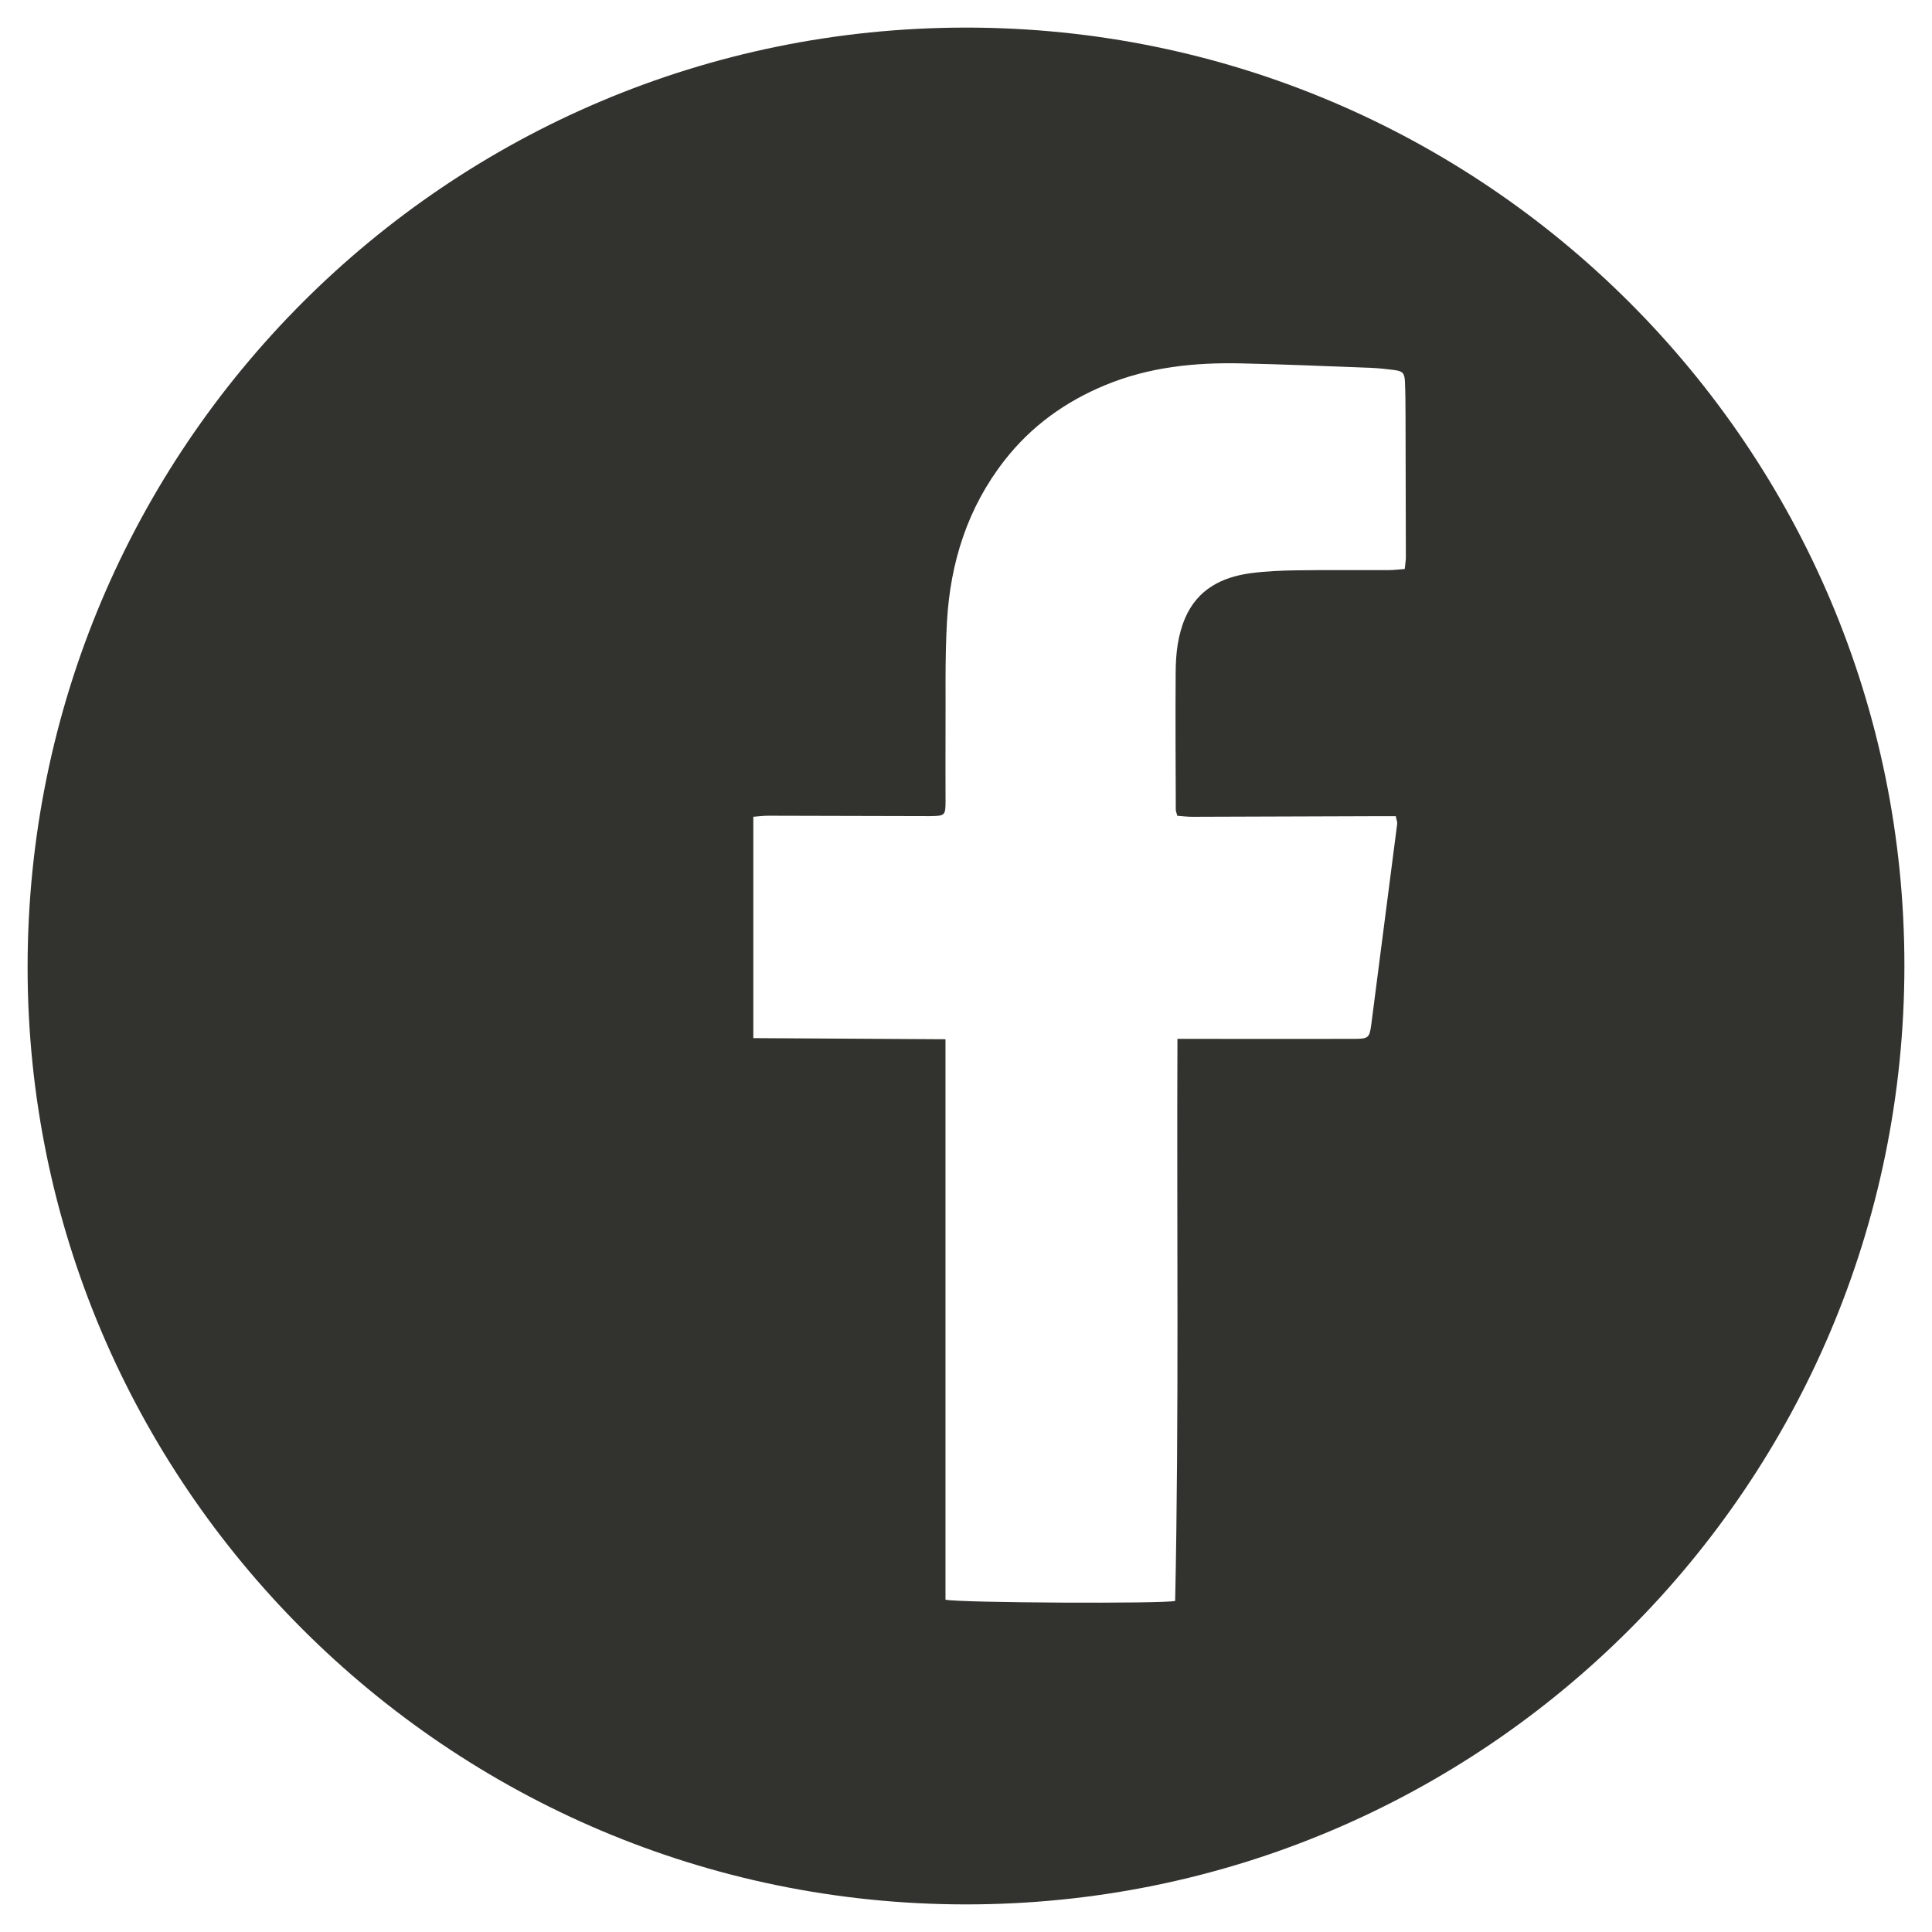 <?xml version="1.0" encoding="UTF-8"?>
<svg width="70px" height="70px" viewBox="0 0 70 70" version="1.1" xmlns="http://www.w3.org/2000/svg" xmlns:xlink="http://www.w3.org/1999/xlink">
    <!-- Generator: sketchtool 63.1 (101010) - https://sketch.com -->
    <title>1A3E3FEC-0DFF-4916-B745-A50889595E34</title>
    <desc>Created with sketchtool.</desc>
    <g id="Symbols" stroke="none" stroke-width="1" fill="none" fill-rule="evenodd">
        <g id="Overrides-/-Social-Media-/-icon_socialmedia_facebook" fill="#32322E">
            <path d="M42.578,58.004 C42.721,51.243 42.632,44.466 42.661,37.64 C42.964,37.64 43.194,37.64 43.424,37.64 C45.31,37.641 47.195,37.643 49.081,37.64 C49.584,37.64 49.623,37.596 49.687,37.1 C49.795,36.247 49.906,35.393 50.017,34.54 C50.219,32.976 50.423,31.412 50.623,29.848 C50.631,29.783 50.599,29.714 50.572,29.572 C50.304,29.572 50.04,29.571 49.777,29.572 C47.587,29.58 45.397,29.589 43.207,29.594 C43.018,29.595 42.83,29.57 42.657,29.557 C42.627,29.443 42.601,29.393 42.601,29.342 C42.596,27.672 42.584,26.003 42.597,24.333 C42.602,23.668 42.677,23.001 42.944,22.384 C43.39,21.356 44.264,20.909 45.314,20.768 C45.864,20.695 46.423,20.672 46.978,20.664 C48.091,20.648 49.204,20.661 50.317,20.656 C50.506,20.656 50.695,20.63 50.896,20.616 C50.914,20.436 50.937,20.314 50.937,20.192 C50.935,18.471 50.931,16.75 50.925,15.029 C50.924,14.635 50.921,14.241 50.905,13.847 C50.89,13.508 50.826,13.445 50.493,13.404 C50.226,13.372 49.959,13.339 49.691,13.329 C48.112,13.269 46.534,13.2 44.955,13.166 C43.276,13.129 41.628,13.3 40.051,13.951 C38.596,14.552 37.363,15.441 36.395,16.681 C35.059,18.393 34.433,20.377 34.311,22.515 C34.233,23.894 34.268,25.279 34.258,26.662 C34.252,27.452 34.26,28.242 34.259,29.032 C34.257,29.546 34.238,29.562 33.703,29.569 C33.649,29.57 33.595,29.569 33.541,29.569 C31.638,29.564 29.735,29.557 27.832,29.555 C27.661,29.554 27.49,29.578 27.294,29.593 L27.294,37.613 C29.613,37.627 31.897,37.64 34.257,37.654 L34.257,57.96 C34.77,58.076 42.212,58.111 42.578,58.004 M35.003,1 C53.77,0.999 69.003,16.227 69,34.985 C68.997,53.783 53.76,69.016 34.975,69 C16.239,68.984 0.997,53.748 1,35.037 C1.003,16.226 16.214,1.001 35.003,1" id="Fill-1"></path>
        </g>
    </g>
</svg>